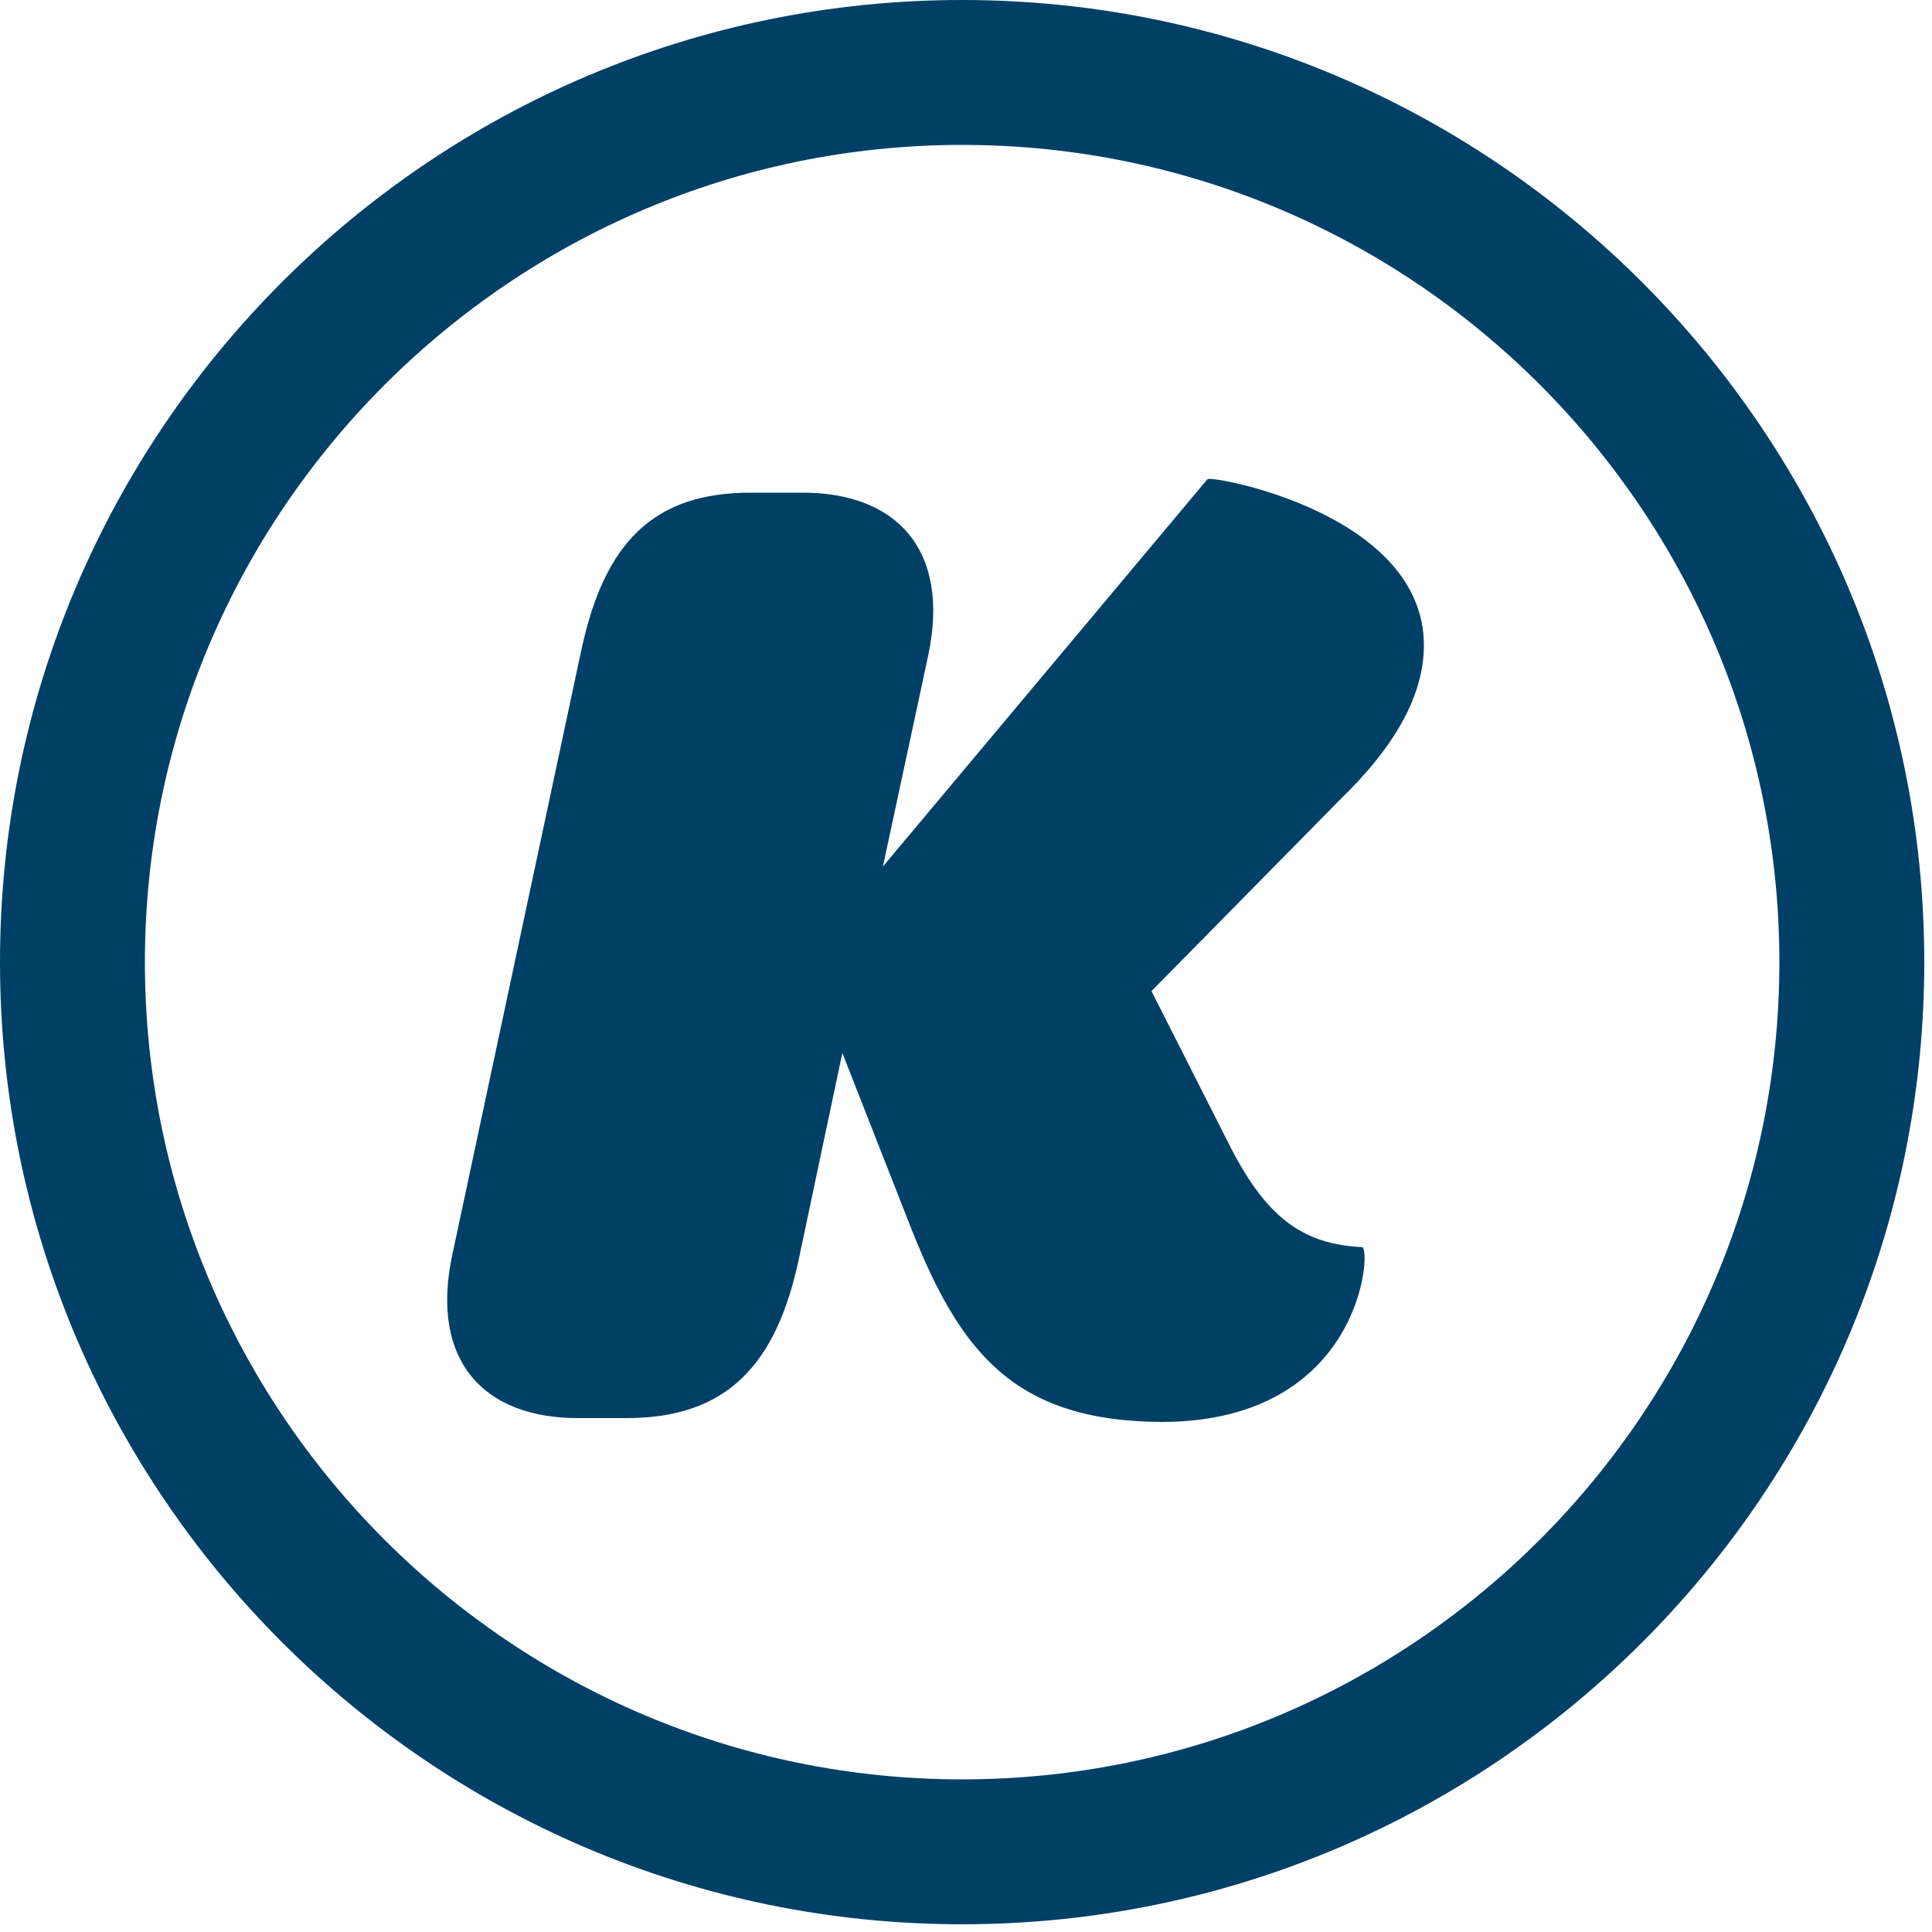 <?xml version="1.0" encoding="UTF-8"?>
<svg width="200px" height="200px" viewBox="0 0 200 200" version="1.1" xmlns="http://www.w3.org/2000/svg" xmlns:xlink="http://www.w3.org/1999/xlink">
    <!-- Generator: Sketch 42 (36781) - http://www.bohemiancoding.com/sketch -->
    <title>Shape</title>
    <desc>Created with Sketch.</desc>
    <defs></defs>
    <g id="Page-1" stroke="none" stroke-width="1" fill="none" fill-rule="evenodd">
        <g id="logo" fill-rule="nonzero" fill="#004066">
            <path d="M94.3,127.1 L87.2,109 L82.7,130.3 C80.4,141.2 75.3,146.8 64.9,146.8 L59.8,146.8 C50.2,146.8 44.5,141 46.8,130 L60.2,67.2 C62.6,56.1 67.7,51 77.7,51 L83.1,51 C92.7,51 98.4,56.8 96.1,67.8 L91.4,89.7 L125,49.6 C125.4,49.2 147.4,53.1 147.4,66.8 C147.4,71.8 144.6,77.1 138.7,82.8 L119.2,102.6 L127,118 C130.9,125.9 134.7,128.8 141,129.1 C142,129.1 141.1,147.2 120.2,147.2 C105,147.1 99.4,140 94.3,127.1 L94.3,127.1 Z M99.6,199.2 C44.7,199.2 0,154.6 0,99.6 C0,44.6 44.7,0 99.6,0 C154.5,0 199.2,44.7 199.2,99.6 C199.2,154.5 154.6,199.2 99.6,199.2 Z M99.6,15 C53,15 15,53 15,99.6 C15,146.3 53,184.2 99.6,184.2 C146.3,184.2 184.2,146.2 184.2,99.6 C184.2,53 146.3,15 99.6,15 Z" id="Shape"></path>
        </g>
    </g>
</svg>